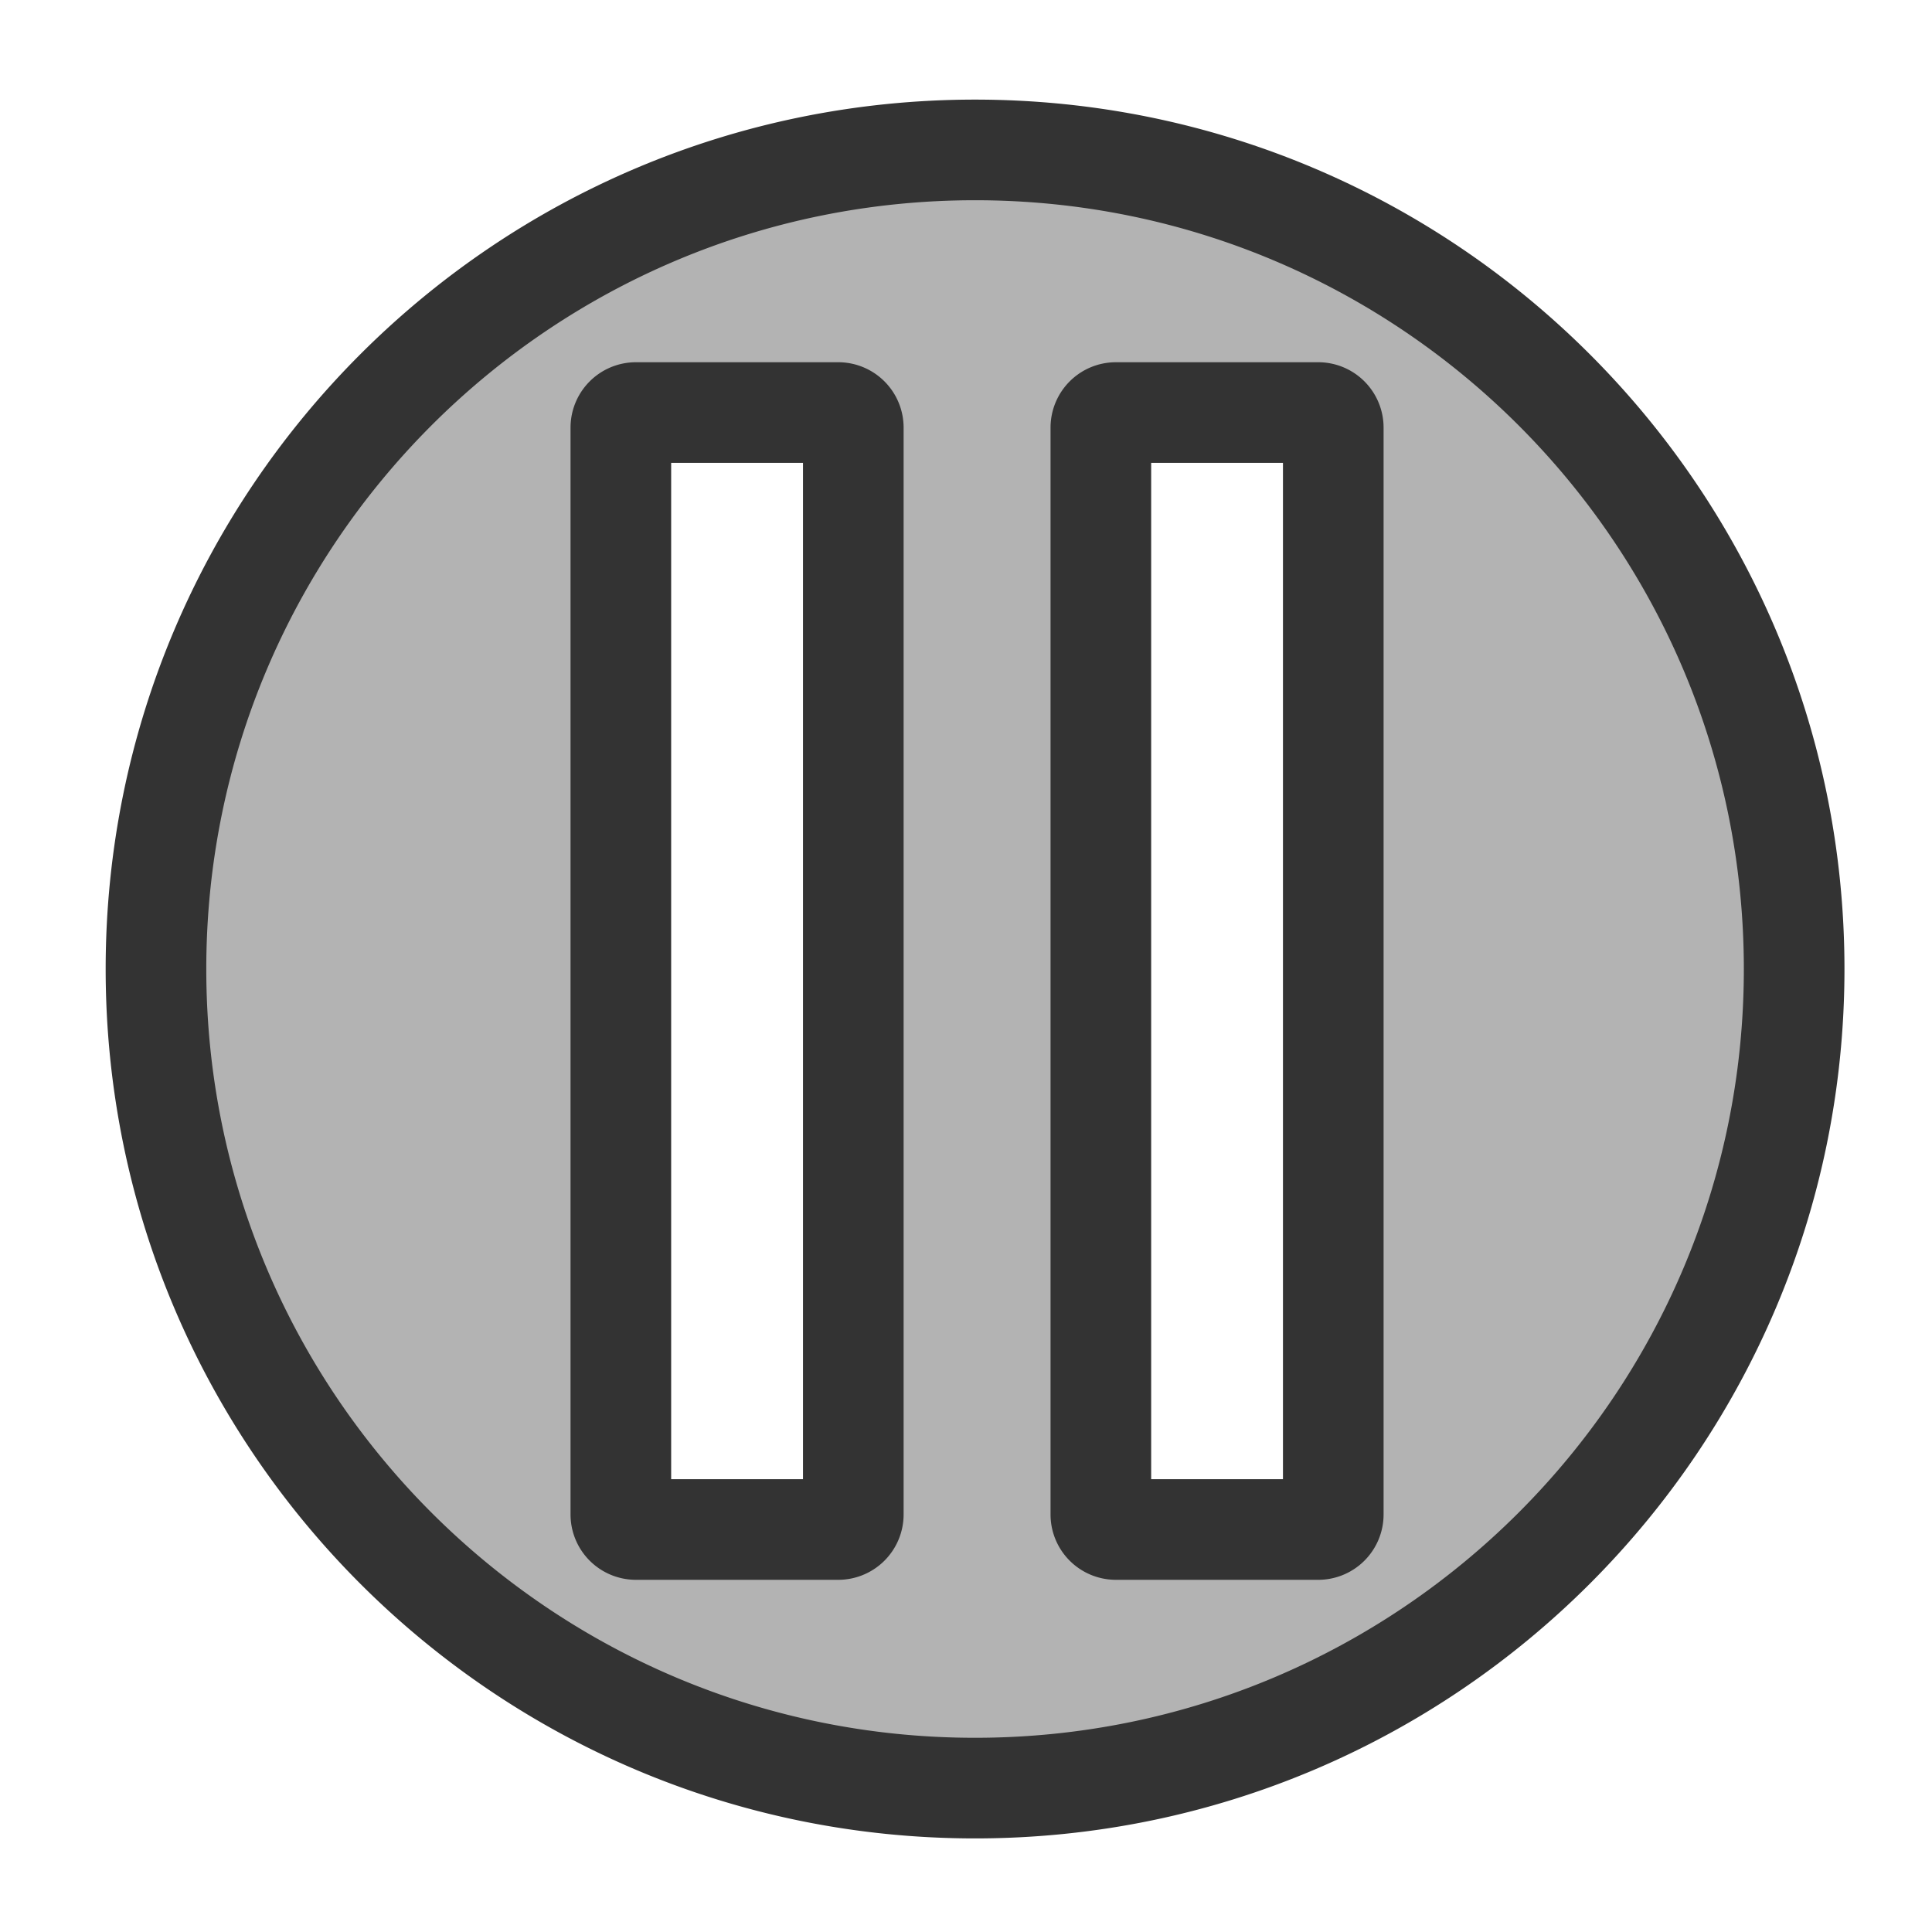 <svg xmlns="http://www.w3.org/2000/svg" viewBox="0 0 60 60" version="1.0"><path d="M30.281 4.656c-14.047 0-25.437 11.39-25.437 25.438 0 14.047 11.39 25.437 25.437 25.437 14.048 0 25.438-11.39 25.438-25.437 0-14.048-11.39-25.438-25.438-25.438zM19.75 12.812h6.281c.26 0 .469.21.469.469v33.75c0 .26-.209.469-.469.469H19.75a.468.468 0 01-.469-.469v-33.75c0-.259.209-.469.469-.469zm14.906 0h6.282c.259 0 .468.21.468.469v33.75c0 .26-.209.469-.468.469h-6.282a.467.467 0 01-.468-.469v-33.75c0-.259.209-.469.468-.469z" stroke-linejoin="round" fill-rule="evenodd" stroke="#333" stroke-linecap="round" stroke-width="3.125" fill="#b3b3b3"/></svg>